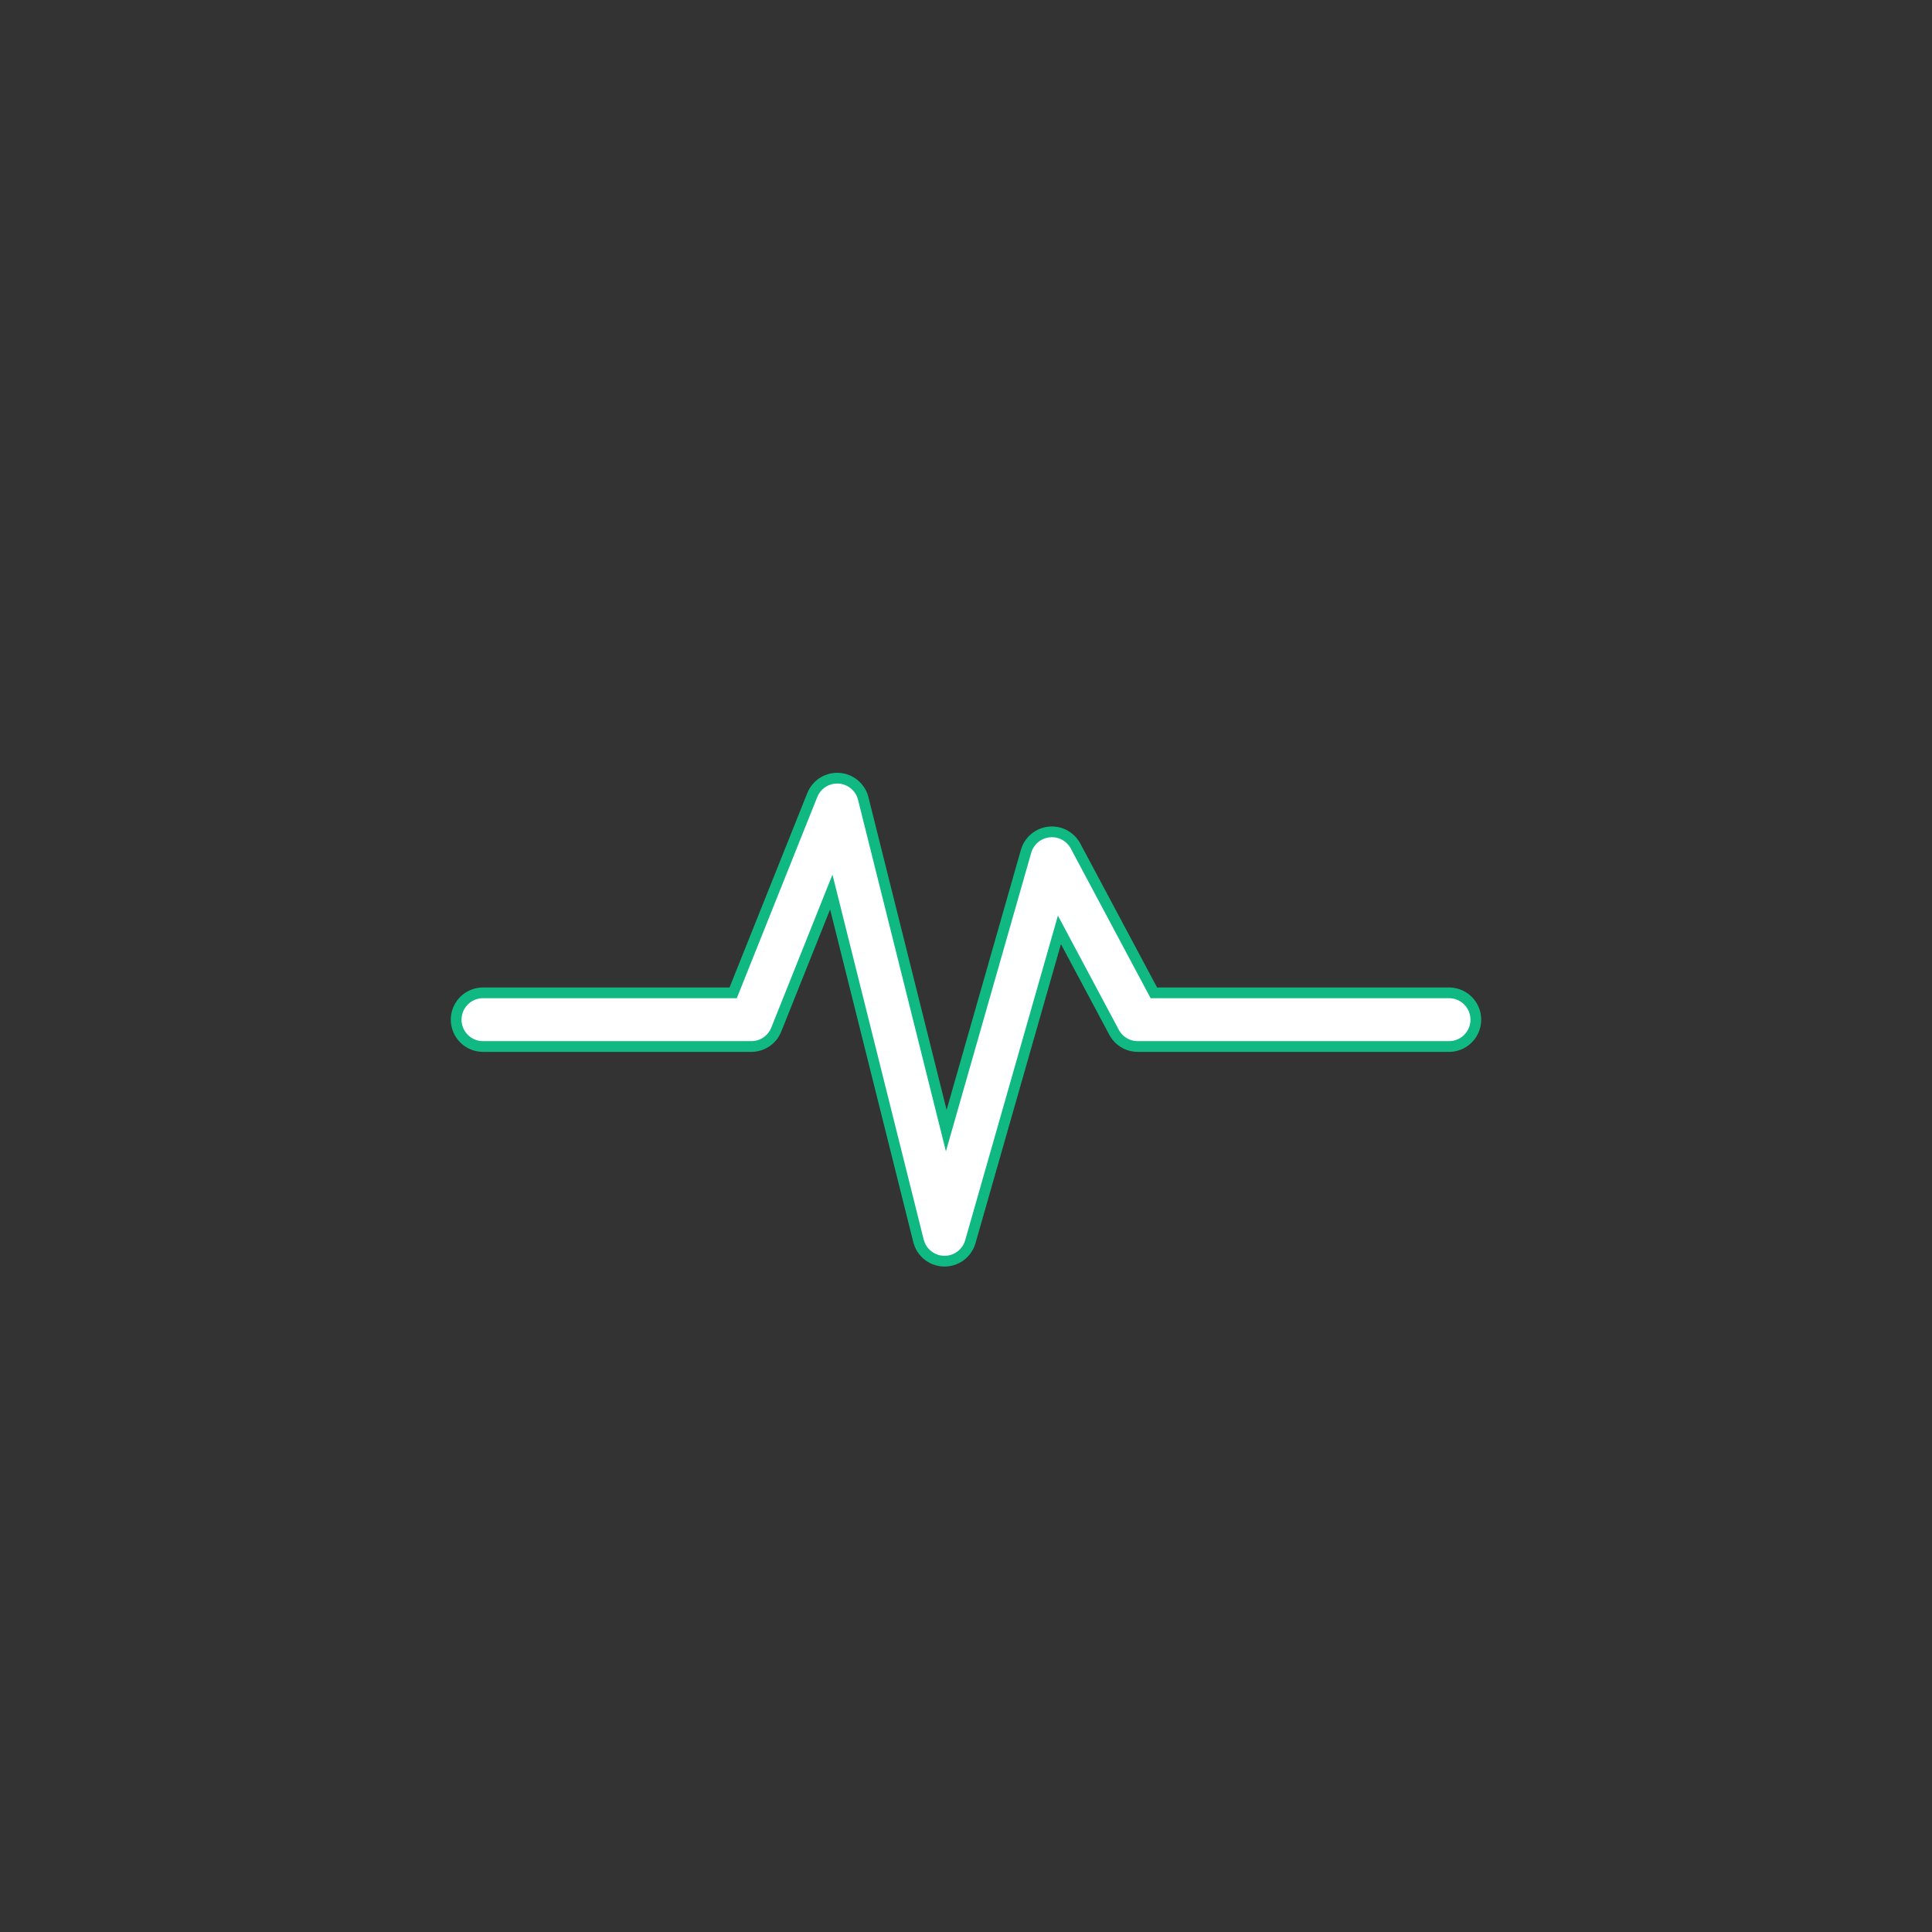<svg width="180" height="180" viewBox="0 0 180 180" fill="none" xmlns="http://www.w3.org/2000/svg">
  <rect x="0" y="0" width="180" height="180" fill="#333333" stroke="none"/>
  <style>
    @media (prefers-color-scheme: light) {
      .background { fill: #10B981; }
      .foreground { fill: white; }
    }
    @media (prefers-color-scheme: dark) {
      .background { fill: #10B981; }
      .foreground { fill: white; }
    }
  </style>
  <rect class="background" width="180" height="180" rx="37" />
  <!-- Heart shape -->
  <path class="foreground" d="M90 145c-3.5 0-6.5-1.5-9-4.5-15-18-40-43-40-63 0-22 15-37 35-37 12 0 22 8 27 18 5-10 15-18 27-18 20 0 35 15 35 37 0 20-25 45-40 63-2.5 3-5.5 4.5-9 4.5h-26z" fill-opacity="0"/>
  <path class="foreground" d="M90 140c-2.5 0-4.5-1-6.5-3.5C69 119.5 48 97 48 80c0-18.5 12.5-32 30-32 10 0 19 6.5 23 16.5 1.5 4 4 4 5 0 4-10 13-16.5 23-16.5 17.5 0 30 13.5 30 32 0 17-21 39.5-35.5 56.5-2 2.5-4 3.5-6.5 3.5h-27z" fill-opacity="0.15"/>
  <path class="foreground" d="M90 135c-2 0-3.5-0.8-5-2.8C72 116 53 96 53 82c0-15.5 10.5-27 25-27 8.5 0 16 5.5 20 14 1 2.5 3 2.5 4 0 4-8.5 11.5-14 20-14 14.5 0 25 11.5 25 27 0 14-19 34-32 50.2-1.5 2-3 2.8-5 2.8h-20z"/>
  <!-- Heartbeat/pulse line -->
  <path class="background" d="M45 95h25l8-20 10 40 10-35 8 15h29" stroke-width="6" stroke-linecap="round" stroke-linejoin="round" fill="none" stroke="currentColor" style="stroke: #10B981"/>
  <path d="M45 95h25l8-20 10 40 10-35 8 15h29" stroke="white" stroke-width="4" stroke-linecap="round" stroke-linejoin="round" fill="none"/>
</svg>
